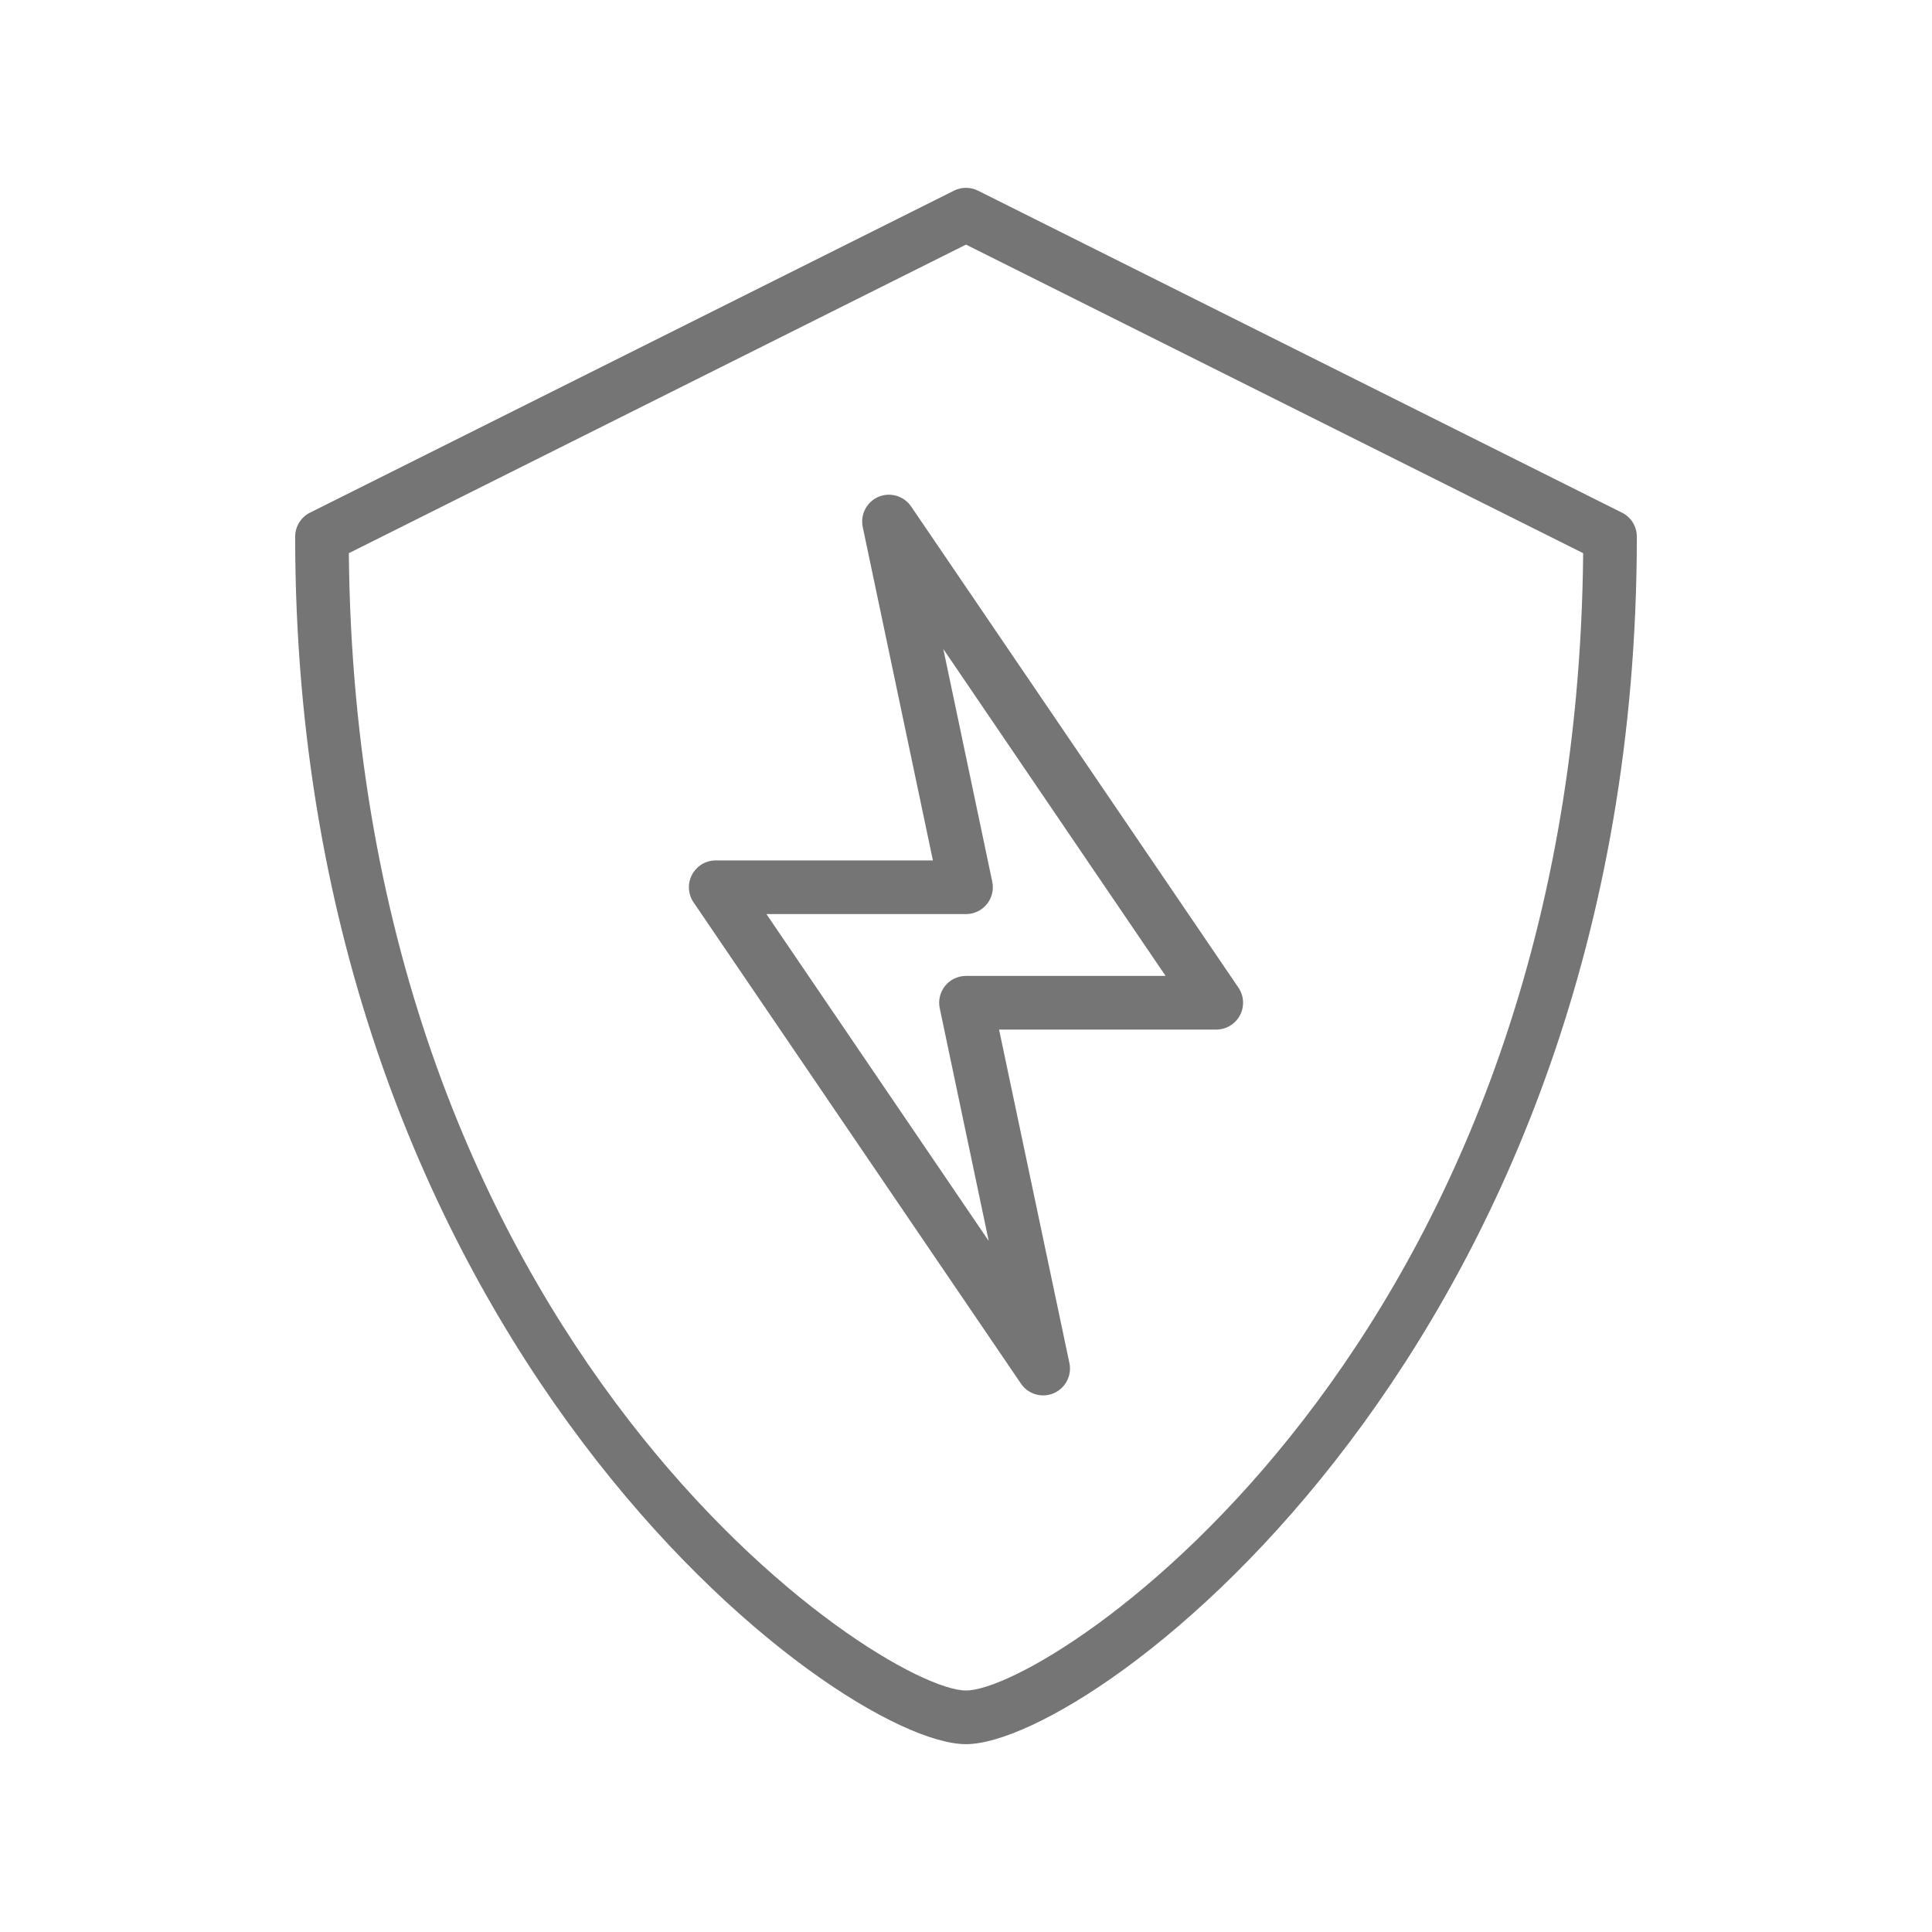 <svg width="54" height="54" viewBox="0 0 54 54" fill="none" xmlns="http://www.w3.org/2000/svg">
<path d="M24.554 13.886C24.394 13.954 24.263 14.076 24.183 14.23C24.103 14.384 24.078 14.561 24.114 14.731L26.075 24.049H20.006C19.869 24.049 19.735 24.086 19.618 24.156C19.502 24.227 19.406 24.328 19.342 24.448C19.278 24.569 19.249 24.704 19.256 24.84C19.264 24.977 19.308 25.108 19.385 25.221L28.535 38.672C28.633 38.816 28.777 38.922 28.944 38.971C29.111 39.02 29.29 39.01 29.45 38.942C29.61 38.873 29.741 38.752 29.822 38.597C29.902 38.443 29.926 38.266 29.89 38.096L27.924 28.777H33.995C34.131 28.777 34.264 28.74 34.381 28.669C34.498 28.599 34.593 28.498 34.657 28.378C34.721 28.257 34.751 28.122 34.743 27.986C34.736 27.849 34.691 27.718 34.615 27.605L25.465 14.154C25.367 14.011 25.223 13.907 25.057 13.858C24.891 13.809 24.714 13.819 24.554 13.886ZM32.579 27.277H27C26.888 27.277 26.778 27.302 26.677 27.35C26.576 27.398 26.488 27.467 26.417 27.554C26.347 27.641 26.297 27.742 26.271 27.851C26.244 27.959 26.243 28.072 26.266 28.181L27.635 34.685L21.422 25.549H27C27.112 25.549 27.222 25.524 27.323 25.476C27.424 25.428 27.512 25.358 27.583 25.271C27.653 25.185 27.703 25.084 27.729 24.975C27.756 24.866 27.757 24.753 27.734 24.644L26.366 18.14L32.579 27.277ZM45.335 14.329L27.335 5.329C27.231 5.277 27.116 5.25 27 5.25C26.883 5.25 26.768 5.277 26.664 5.329L8.664 14.329C8.539 14.391 8.435 14.487 8.362 14.606C8.289 14.724 8.25 14.861 8.25 15C8.25 37.5 23.42 48.75 27 48.75C30.58 48.75 45.75 37.5 45.75 15C45.75 14.861 45.711 14.724 45.638 14.605C45.565 14.487 45.46 14.391 45.335 14.329ZM27 47.25C24.652 47.25 9.953 37.681 9.75 15.462L27 6.837L44.25 15.462C44.047 37.681 29.348 47.25 27 47.25Z" fill="#757575"/>
</svg>

